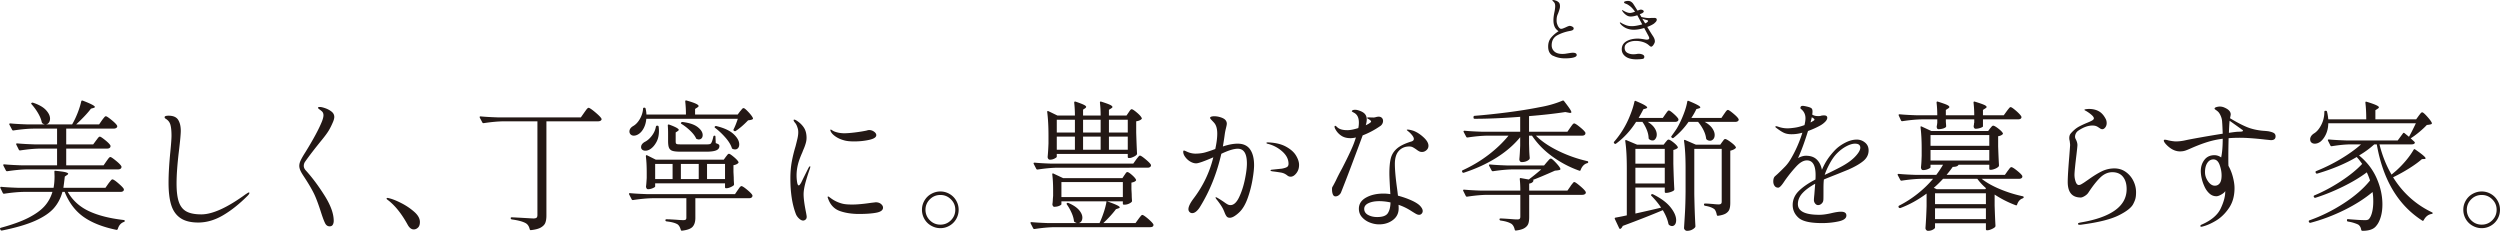 <svg xmlns="http://www.w3.org/2000/svg" data-name="レイヤー 2" viewBox="0 0 355.68 32.84"><g fill="#231815"><path d="M15.42 26.12q.075-.105.21-.27c.09-.11.16-.2.21-.25s.11-.08.16-.08c.12 0 .4.18.83.55s.7.64.79.83c.01.07 0 .13-.02.2-.08.13-.23.2-.46.2h-7.5c.68 1.2 1.68 2.11 2.99 2.73s2.97 1.04 4.97 1.27c.11.03.16.07.16.14 0 .05-.05.1-.14.14-.2.07-.38.19-.53.36s-.26.39-.33.64c-.04.09-.11.13-.2.12-1.95-.4-3.51-1.02-4.68-1.85S9.81 28.83 9.2 27.3h-.32c-.24.89-.65 1.67-1.22 2.32s-1.45 1.25-2.63 1.78-2.77 1-4.77 1.4H.22c-.07 0-.12-.04-.16-.12l-.04-.08-.02-.08c0-.05.05-.09.14-.12 1.61-.44 2.92-.91 3.91-1.42s1.75-1.05 2.28-1.64.9-1.27 1.13-2.04h-4c-.85.01-1.81.1-2.86.26H.54c-.05 0-.1-.03-.14-.1l-.34-.7s-.02-.04-.02-.08c0-.07.05-.1.14-.1.73.07 1.55.11 2.44.14h5c.09-.47.14-1.01.14-1.64l-.02-.62v-.04c0-.11.05-.15.16-.12.68.07 1.15.13 1.41.2s.39.14.39.22c0 .05-.05.11-.16.18l-.32.22c-.08.71-.15 1.24-.2 1.6H15zm-.28-3.18c.04-.05.1-.14.18-.25s.15-.2.21-.26.12-.09.17-.09c.11 0 .37.18.8.53q.645.525.78.81c.01.07 0 .13-.02.2-.08.15-.24.22-.48.22H3.9c-.85.01-1.81.1-2.86.26H1c-.07 0-.12-.03-.16-.1l-.36-.7-.02-.08c0-.07.05-.1.14-.1.72.07 1.53.11 2.42.14h5.1v-2.38H5.74c-.85.01-1.81.1-2.86.26h-.06c-.05 0-.1-.03-.14-.1l-.36-.72s-.02-.04-.02-.08c0-.07.05-.1.14-.1.73.07 1.55.11 2.44.14h3.24V18.3H4.78c-.85.01-1.81.1-2.86.26h-.06c-.05 0-.1-.03-.14-.1l-.38-.72s-.02-.04-.02-.08c0-.07.05-.1.16-.1.72.07 1.53.11 2.42.14h2.54c-.12 0-.25-.05-.38-.14q-.075-.045-.12-.18c-.08-.4-.26-.83-.53-1.29s-.58-.88-.91-1.25c-.08-.08-.08-.15 0-.2.05-.04.13-.05.22-.02.81.27 1.42.61 1.81 1.03s.59.83.59 1.23c0 .23-.06.42-.17.57s-.26.24-.45.25h3.76q.42-.705.78-1.62c.24-.61.41-1.17.52-1.66.03-.11.1-.14.22-.1 1.15.44 1.72.74 1.72.9 0 .05-.07.1-.2.14l-.36.1c-.47.63-1.17 1.37-2.1 2.24h3.26l.4-.58c.04-.05.1-.14.19-.25s.16-.2.21-.25.11-.08.16-.08c.11 0 .38.18.81.53s.7.62.79.81c.01.03.02.06.02.1 0 .09-.05.17-.15.23s-.22.09-.37.09H9.42v2.24h3.84l.4-.54c.05-.07.12-.15.19-.25s.14-.18.19-.23.11-.08.16-.08c.11 0 .36.17.77.5q.615.495.75.78c.01.07 0 .13-.02.2-.08.15-.23.22-.46.22H9.42v2.38h5.32zM25.65 31.01c-.62-.43-1.05-1.06-1.3-1.88s-.37-1.86-.37-3.13.09-2.75.26-4.46c.11-1.12.16-1.86.16-2.22 0-.67-.05-1.18-.15-1.55s-.32-.66-.67-.87c-.11-.07-.16-.14-.16-.22 0-.15.19-.22.56-.22.65 0 1.11.19 1.36.58s.38.91.38 1.58c0 .44-.09 1.44-.28 3-.21 1.77-.32 3.27-.32 4.5 0 1.12.11 1.99.33 2.62q.33.945 1.08 1.35c.5.27 1.2.41 2.11.41 1.6 0 3.72-.97 6.36-2.9.03-.01.09-.05.19-.12s.18-.1.23-.1c.04 0 .06.03.06.08 0 .09-.09.23-.26.4-1.15 1.15-2.3 2.07-3.47 2.76s-2.35 1.04-3.55 1.04c-1.08 0-1.93-.22-2.55-.65M46.26 31.77c-.15-.29-.32-.74-.52-1.35-.41-1.29-.76-2.23-1.04-2.81s-.65-1.22-1.1-1.93c-.07-.11-.21-.33-.44-.68s-.38-.62-.46-.83q-.12-.315-.12-.57c0-.23.06-.48.19-.76s.34-.66.65-1.14c1.17-1.89 1.97-3.38 2.4-4.46.13-.35.2-.63.2-.84 0-.23-.07-.41-.2-.54-.08-.08-.2-.17-.35-.28s-.23-.19-.23-.24c0-.08.09-.12.26-.12.19 0 .44.06.76.17s.61.26.86.45c.29.21.44.48.44.8 0 .16-.05.38-.16.66-.19.45-.39.87-.61 1.24s-.56.83-1.01 1.38c-.97 1.19-1.75 2.2-2.34 3.04-.15.2-.22.41-.22.64 0 .21.09.43.28.64q1.365 1.5 2.67 3.57c.87 1.38 1.31 2.58 1.31 3.61 0 .23-.05.41-.14.56s-.24.22-.44.22c-.28 0-.49-.14-.64-.43M55.34 28.58c-.05-.04-.12-.09-.21-.16s-.13-.12-.13-.16c0-.07.05-.1.14-.1.05 0 .17.03.36.08.41.11.96.33 1.64.68s1.28.76 1.81 1.23.79.95.79 1.43c0 .36-.09.63-.27.8s-.38.26-.61.26c-.33 0-.63-.23-.88-.7q-1.215-2.205-2.64-3.36M71.68 17.26c-.85.01-1.81.1-2.86.26h-.04c-.07 0-.12-.03-.16-.1l-.36-.68-.02-.08c0-.07.05-.1.14-.1.72.07 1.53.11 2.42.14h11.84l.48-.68c.05-.08.13-.18.22-.31s.17-.22.23-.28.12-.09.17-.09c.12 0 .43.2.92.61s.79.71.9.91c.04.07.04.13 0 .2-.08.13-.24.2-.48.2h-7.34v13.42c0 .4-.05.73-.15 1s-.31.49-.63.68-.79.31-1.42.38h-.04c-.07 0-.11-.05-.14-.14-.09-.39-.27-.66-.52-.82-.39-.24-1.06-.43-2.02-.56-.11-.03-.16-.09-.16-.18q0-.12.12-.12c.19 0 .73.03 1.64.08.85.05 1.35.08 1.48.08.21 0 .36-.04.44-.11s.12-.2.12-.37V17.26zM92.93 28.2c-.85.01-1.81.1-2.86.26h-.06c-.05 0-.1-.03-.14-.1l-.36-.7s-.02-.04-.02-.08c0-.07.05-.1.14-.1.73.07 1.55.11 2.44.14h12.5l.38-.56c.05-.07.11-.15.17-.24s.12-.17.19-.24.13-.1.18-.1c.12 0 .39.17.8.51s.67.6.76.79c.01.07 0 .13-.02.2-.08.15-.23.22-.46.22h-7.64V31c0 .55-.13.96-.38 1.25s-.76.48-1.52.57h-.04c-.07 0-.11-.05-.14-.14-.09-.33-.23-.58-.42-.74-.32-.21-.85-.36-1.6-.44-.11-.03-.16-.08-.16-.16 0-.09.04-.14.12-.14.21 0 .44 0 .69.02.25.01.48.03.71.04.47.04.81.06 1.04.06.16 0 .27-.03.33-.08s.09-.14.09-.26V28.2zm12.36-12.36c.05-.05.13-.14.23-.27s.19-.19.27-.19c.11 0 .33.18.67.54s.56.65.65.86c.04.08.02.15-.06.2-.13.07-.34.11-.62.14q-.9.945-1.74 1.5c-.05.05-.13.06-.22.02l-.04-.02c-.08-.05-.1-.13-.06-.22q.3-.585.6-1.5H91.95c-.04.49-.16.93-.35 1.3q-.285.555-.69.84c-.24.17-.49.26-.74.26-.23 0-.4-.09-.52-.26a.5.5 0 0 1-.08-.18.4.4 0 0 1-.02-.14c0-.31.17-.57.52-.78.36-.2.68-.53.95-.99s.43-.95.47-1.47c0-.11.05-.16.16-.16h.02c.11 0 .17.05.18.14q.105.435.12.84h5.62c0-.61-.03-1.23-.1-1.86 0-.13.06-.18.18-.14 1.15.32 1.72.58 1.72.78 0 .07-.05.13-.16.2l-.34.22v.8h6.06zm-11.8 2.04h.06c.09.01.15.07.16.16.03.27.04.47.04.6 0 .61-.12 1.14-.37 1.59q-.375.675-.87.99c-.23.15-.46.22-.7.22-.16 0-.3-.04-.42-.13a.46.46 0 0 1-.18-.39c0-.28.17-.52.5-.72.36-.17.7-.46 1.01-.86s.51-.83.59-1.3c.03-.11.09-.16.18-.16m9.78 4.42s.1-.12.19-.24.17-.18.25-.18c.11 0 .33.15.68.44s.57.53.66.7c.04.07.03.13-.04.2-.17.15-.39.24-.66.28v.96l.04.78c0 .21.01.52.04.92.01.07 0 .13-.04.2-.12.11-.29.2-.5.29s-.4.13-.56.13h-.02c-.11 0-.16-.05-.16-.16v-.54h-9.94v.46c0 .05-.11.13-.34.23s-.45.15-.68.15c-.08 0-.15-.04-.2-.12a.5.5 0 0 1-.08-.28c.03-.16.06-.56.1-1.2v-.82c0-.85-.04-1.61-.12-2.26v-.04c0-.05.02-.09.05-.11s.08-.02.13.01l1.24.62h9.66zm-7.58 1.02h-2.48v2.16h2.48zm1.12-1.74q-.78 0-1.14-.12a.77.77 0 0 1-.49-.44c-.09-.21-.13-.54-.13-.98v-1.16c0-.24-.01-.59-.04-1.04v-.04s.02-.07.05-.08.08-.01.13 0c.92.33 1.38.59 1.38.76 0 .04-.05.1-.16.18l-.28.18v1.22c0 .16.01.27.04.33q.045.09.18.12c.09.02.27.03.52.03h3.66c.13 0 .25 0 .36-.02.11-.01.19-.05.24-.1.12-.12.24-.45.36-.98.01-.09.07-.14.18-.14.08 0 .12.05.12.16l.04.9c.23.08.37.15.43.2s.09.13.09.22c0 .27-.14.47-.43.6s-.77.2-1.45.2zm2.6 3.9v-2.16h-2.54v2.16zm-2.5-8.04c.05-.07.13-.09.22-.08.96.12 1.67.36 2.14.73s.7.74.7 1.13q0 .285-.15.45c-.1.11-.24.17-.41.17-.07 0-.15-.02-.26-.06-.08-.03-.13-.07-.14-.14-.17-.35-.45-.7-.84-1.07s-.79-.68-1.2-.93c-.11-.07-.13-.13-.06-.2m3.68 5.88v2.16h2.56v-2.16zm1.12-5.32c.07-.07.14-.09.22-.06 1.11.27 1.92.65 2.45 1.15s.79.98.79 1.45c0 .21-.05.39-.16.52a.53.53 0 0 1-.42.2c-.13 0-.25-.03-.36-.08a.19.19 0 0 1-.12-.16c-.16-.47-.47-.96-.92-1.47q-.675-.765-1.44-1.35c-.09-.07-.11-.13-.04-.2M113.66 31.07c-.22-.21-.38-.45-.47-.73-.49-1.32-.74-2.97-.74-4.94 0-.89.07-1.69.2-2.4s.31-1.44.54-2.2c.09-.36.18-.71.26-1.06q.12-.525.12-.9c0-.375-.05-.51-.14-.78s-.21-.48-.36-.64c-.11-.15-.16-.25-.16-.3 0-.07.03-.1.08-.1.08 0 .19.04.32.12.44.28.79.61 1.05 1s.39.88.39 1.48q0 .375-.12.78c-.08.27-.17.53-.28.78s-.17.42-.2.5c-.31.69-.51 1.26-.62 1.7-.13.52-.2 1.05-.2 1.58 0 .35.03.67.08.97q.075.45.24.45c.07 0 .18-.13.34-.4l.36-.74.68-1.36c.09-.15.16-.22.2-.22s.06.03.06.08l-.06.24c-.17.47-.37 1.07-.58 1.81s-.32 1.36-.32 1.85c0 .57.11 1.43.34 2.56.07.36.1.57.1.64 0 .17-.05.31-.16.4s-.22.14-.34.14c-.19 0-.39-.1-.61-.31m5.85-1.04c-.77-.27-1.32-.82-1.64-1.63q-.12-.3-.12-.36c0-.05.03-.08.08-.08.04 0 .09.02.15.07s.11.08.15.11q.78.6 1.74.84.465.12 1.38.12c.68 0 1.57-.08 2.66-.24l.68-.08q.465 0 .75.24c.19.16.29.33.29.52 0 .36-.32.6-.95.72s-1.46.18-2.47.18-1.93-.14-2.7-.41m.56-10.07c-.44-.12-.83-.29-1.17-.52s-.57-.46-.69-.7a.7.7 0 0 1-.08-.24q0-.06.06-.06c.06 0 .11.03.21.1s.2.12.29.16c.43.17.91.26 1.44.26q.555 0 1.53-.12c.65-.08 1.18-.17 1.61-.26.16-.05.29-.08.38-.08.25 0 .49.08.7.23s.32.32.32.49c0 .31-.34.53-1.02.68s-1.39.22-2.14.22c-.59 0-1.07-.05-1.44-.16M132.48 32.11c-.41-.23-.73-.55-.96-.95s-.35-.84-.35-1.32.12-.9.35-1.3.55-.72.96-.95.84-.35 1.31-.35.9.12 1.3.35.72.55.95.95.35.83.35 1.3-.12.92-.35 1.32-.55.72-.95.95-.83.35-1.3.35-.9-.12-1.31-.35m2.81-.77c.41-.41.62-.91.62-1.5s-.21-1.07-.62-1.48-.91-.62-1.5-.62-1.09.21-1.5.62-.62.91-.62 1.48.21 1.09.62 1.5.91.62 1.5.62 1.09-.21 1.5-.62M163.04 30.88c.26.2.5.41.73.64s.34.39.34.48c-.01.21-.17.32-.48.32h-13.58c-.85.01-1.81.1-2.86.26h-.06c-.05 0-.1-.03-.14-.1l-.36-.7s-.02-.04-.02-.08c0-.07.05-.1.14-.1.73.07 1.55.11 2.44.14h4.04a1 1 0 0 1-.34-.16c-.07-.03-.1-.09-.1-.18-.05-.37-.17-.77-.36-1.18s-.4-.79-.64-1.12c-.05-.09-.05-.16 0-.2s.13-.05.22-.02c.68.29 1.18.63 1.5 1q.48.555.48 1.08c0 .21-.05.39-.15.53s-.23.22-.39.25h2.98c.23-.48.43-1.01.62-1.58s.31-1.08.38-1.52h-6.42v.42c0 .05-.1.13-.3.22s-.44.14-.72.14c-.12 0-.21-.1-.26-.3 0-.08 0-.15.02-.2.03-.27.04-.46.04-.58l.04-.48v-.8c0-.84-.04-1.59-.12-2.24q0-.225.18-.12l1.36.64h8.44l.28-.42c.04-.05.09-.12.14-.2s.1-.14.14-.18.09-.06.14-.06c.12 0 .33.13.64.4s.5.49.58.66c.04.07.03.13-.04.2q-.18.165-.6.24v.92l.04.74c0 .21.01.51.04.88.01.07 0 .13-.04.2-.11.11-.25.2-.44.28s-.39.12-.62.12h-.04c-.11 0-.16-.05-.16-.16v-.32h-2.26c1.21.41 1.82.7 1.82.86 0 .04-.06.09-.18.14l-.36.12q-.675.915-1.8 1.98h4.58l.42-.58c.04-.05.1-.14.19-.25s.16-.2.21-.25.11-.08.16-.08q.12 0 .51.3m-12.55-7.02c-.85.01-1.81.1-2.86.26h-.04c-.07 0-.12-.03-.16-.1l-.36-.7-.02-.08c0-.07.05-.1.14-.1.72.07 1.53.11 2.42.14h11.62l.4-.56c.04-.05.1-.14.19-.25s.16-.2.21-.25.11-.08.16-.08c.11 0 .37.17.79.52s.68.61.77.8c.01.07 0 .13-.02.18-.08.15-.24.22-.48.22zm-1.32-4.6c0-1.25-.06-2.36-.18-3.32v-.04c0-.05.02-.09.05-.1s.08 0 .13.02l1.28.62h2.48c0-.6-.03-1.21-.1-1.84 0-.13.07-.18.2-.14q.84.285 1.17.45c.22.11.33.21.33.29 0 .07-.05.13-.14.2l-.3.2v.84h2.5c0-.6-.03-1.21-.1-1.84 0-.13.06-.18.18-.14.6.19 1.02.34 1.25.45s.35.22.35.31c0 .07-.06.13-.18.2l-.32.2v.82h2.5l.3-.44s.07-.1.13-.19.11-.15.16-.2.1-.07.15-.07c.12 0 .36.16.73.47s.6.57.69.77c.04.05.03.11-.04.18-.16.15-.41.25-.74.3v1.6c.04 1.32.08 2.31.12 2.98 0 .08-.03.15-.08.2q-.165.165-.48.3c-.315.135-.4.14-.56.14h-.04c-.11 0-.16-.05-.16-.16v-.42h-10.1v.4c0 .07-.11.15-.32.26s-.43.16-.66.16a.28.28 0 0 1-.23-.12.45.45 0 0 1-.09-.28c.05-.49.09-1.13.12-1.9zm3.76-2.22h-2.58v1.82h2.58zm0 2.4h-2.58v1.86h2.58zm6.82 6.46h-8.74v2.14h8.74zm-3.16-8.86h-2.5v1.82h2.5zm0 2.4h-2.5v1.86h2.5zm3.86-2.4h-2.68v1.82h2.68zm0 2.4h-2.68v1.86h2.68zM177.85 21.25q.57.81.57 2.25c0 .48-.07 1.16-.22 2.04s-.37 1.75-.68 2.62q-.465 1.305-1.14 1.98c-.24.24-.49.44-.74.6s-.48.24-.68.24-.35-.07-.45-.2-.18-.29-.25-.46-.11-.29-.14-.34c-.15-.39-.47-.89-.96-1.52-.15-.17-.22-.29-.22-.36 0-.03.02-.04.06-.04.07 0 .33.15.78.44l.36.24c.21.16.39.27.52.34s.27.1.4.1c.45 0 .86-.36 1.21-1.08s.63-1.56.83-2.51.3-1.73.3-2.33c0-1.4-.43-2.1-1.3-2.1q-.84 0-2.34.72-.945 4.155-3 7.5c-.17.29-.36.52-.56.69s-.39.25-.58.25c-.15 0-.27-.05-.38-.16a.54.54 0 0 1-.16-.4c0-.37.26-.9.78-1.58 1.33-1.77 2.25-3.71 2.76-5.8-1.31.57-2.12.86-2.44.86-.28 0-.56-.09-.85-.26s-.52-.39-.71-.65-.28-.5-.28-.73c0-.12.03-.18.1-.18.05 0 .14.03.25.08q.165.075.27.12c.37.16.76.24 1.16.24.52-.01.96-.07 1.32-.17s.85-.26 1.46-.49c.19-.87.28-1.59.28-2.18 0-.68-.14-1.19-.42-1.52-.09-.11-.22-.24-.37-.4s-.23-.27-.23-.32c0-.08.06-.14.17-.18s.26-.06.43-.06c.25 0 .52.04.8.12q.42.12.66.3c.21.17.32.39.32.64 0 .11-.04.32-.12.64-.07.27-.12.53-.16.78-.09.69-.19 1.3-.28 1.82.8-.27 1.5-.4 2.1-.4q1.2 0 1.77.81m5.1-.39c.66.36 1.14.78 1.43 1.26s.44.93.44 1.34c0 .47-.13.86-.39 1.19s-.53.49-.81.49c-.16 0-.31-.05-.44-.15s-.21-.16-.24-.17c-.19-.13-.44-.23-.76-.28s-.7-.11-1.14-.16c-.19-.03-.28-.07-.28-.12q0-.105.24-.12c.87-.09 1.32-.14 1.36-.14q.54-.105.75-.24c.14-.09.21-.25.21-.46 0-.64-.3-1.23-.9-1.76s-1.29-.89-2.06-1.08q-.18-.045-.18-.12c0-.075.08-.08.24-.08 1.03.04 1.87.24 2.53.6M193.87 19.26c-.49 1.35-1.04 2.8-1.63 4.37s-1.08 2.82-1.45 3.75c-.07.16-.18.29-.33.4a.75.75 0 0 1-.45.16c-.17 0-.3-.09-.38-.28s-.12-.42-.12-.7c0-.15 0-.25.03-.3.02-.05.06-.13.13-.24.15-.27.27-.51.38-.72.24-.52.53-1.09.88-1.72q.705-1.365 1.17-2.37c.465-1.005.58-1.36.81-2.05-.31.07-.56.1-.76.1-.56 0-1.01-.13-1.36-.38a2.5 2.5 0 0 1-.78-.86c-.09-.15-.14-.28-.14-.4 0-.08.03-.12.1-.12.05 0 .15.07.28.2q.435.42 1.44.42.6 0 1.56-.3c.05-.23.08-.49.08-.78 0-.43-.09-.77-.26-1.02q-.165-.24-.45-.39c-.285-.15-.29-.17-.29-.21 0-.05.04-.1.13-.14s.19-.06.31-.06c.19 0 .37.03.56.1.4.13.69.3.86.5s.26.45.26.76c0 .27-.05.55-.14.84l.36-.18c.11-.07.2-.13.28-.19s.12-.12.12-.17-.06-.13-.18-.22c-.05-.04-.13-.09-.23-.14s-.15-.1-.15-.14c0-.05.06-.08.18-.08l.72.02c.09 0 .21-.02.35-.06q.21-.06.39-.06c.19 0 .34.06.45.17s.17.26.17.43c0 .13-.03.27-.1.4s-.16.24-.28.32c-.81.56-1.65 1.01-2.52 1.34m5.15 2.2q-.57.615-.57 1.86c0 .76.09 1.85.28 3.26.08.56.13.98.16 1.26q.975.255 1.83.63c.57.25.98.5 1.25.75.29.29.44.56.44.8 0 .15-.05.27-.15.38s-.22.16-.37.16c-.12 0-.26-.04-.41-.12s-.36-.21-.63-.38c-.61-.4-1.24-.71-1.88-.92.01.11.02.27.02.5 0 .71-.28 1.26-.83 1.67s-1.2.61-1.95.61q-.675 0-1.35-.27c-.45-.18-.81-.44-1.1-.77s-.43-.73-.43-1.18q0-1.02 1.02-1.59c.68-.38 1.51-.57 2.5-.57.32 0 .64.03.96.08-.09-1.47-.14-2.45-.14-2.94 0-.92.07-1.65.21-2.18s.43-.99.87-1.37 1.11-.71 2.02-.99c.25-.07.38-.19.38-.38 0-.16-.1-.35-.29-.58s-.39-.41-.59-.56c-.08-.07-.12-.11-.12-.14s.05-.04.14-.04c.11 0 .26.02.46.07s.37.1.52.17c.45.2.89.5 1.32.91s.64.79.64 1.15c0 .24-.09.45-.28.62s-.4.26-.64.26c-.15 0-.28-.03-.4-.09s-.27-.16-.44-.29c-.19-.13-.35-.23-.49-.3s-.3-.1-.49-.1c-.6 0-1.09.21-1.47.62m-1.57 8.87c.24-.37.37-.88.38-1.53-.56-.12-1.09-.18-1.6-.18-.6 0-1.11.09-1.52.28s-.62.46-.62.82.18.66.55.86.8.3 1.29.3c.77 0 1.28-.18 1.52-.55M223.4 18.16c.04-.05.1-.14.18-.25s.15-.2.21-.26.12-.09.17-.09c.12 0 .39.17.82.52s.69.61.78.8c.01.07 0 .13-.02.2-.08.15-.23.22-.46.22h-6.56c.81.81 1.89 1.54 3.23 2.19s2.7 1.12 4.07 1.43c.09.01.14.07.14.16-.01.08-.07.13-.16.14-.41.12-.72.44-.92.96-.03.11-.09.14-.2.1-1.36-.48-2.63-1.15-3.82-2.01s-2.15-1.85-2.9-2.97h-.42v1.14l.02.68c.01.51.04.96.08 1.36q0 .075-.06.18c-.09.11-.23.2-.42.28s-.41.12-.68.12a.28.28 0 0 1-.23-.12.45.45 0 0 1-.09-.28c.05-.51.09-1.16.12-1.96v-1.18c-.91 1.11-2.05 2.09-3.43 2.95s-2.92 1.56-4.61 2.11h-.04c-.07 0-.12-.03-.16-.1l-.02-.06c-.04-.09-.01-.16.08-.2 1.29-.59 2.51-1.31 3.64-2.17s2.09-1.78 2.88-2.75h-2.96c-.85.01-1.81.1-2.86.26h-.06c-.05 0-.1-.03-.14-.1l-.36-.68s-.02-.04-.02-.08c0-.07.05-.1.16-.1.72.07 1.53.11 2.42.14h5.48v-2.12c-2.48.19-4.63.28-6.46.28-.12 0-.18-.05-.18-.16v-.08c0-.11.05-.17.14-.18 1.52-.12 3.1-.29 4.73-.5s3.13-.45 4.49-.72c1.23-.21 2.33-.53 3.3-.94.01-.01.04-.02.08-.02.05 0 .1.03.14.08.37.48.64.84.8 1.08s.24.41.24.5c0 .07-.05.1-.14.1-.08 0-.15 0-.2-.02l-.52-.1c-1.48.23-3.2.42-5.16.58v2.22H223zm-3.32 4.9c.05-.05.14-.15.26-.29s.22-.21.3-.21c.11 0 .33.18.68.55s.57.65.66.85c.04.08.03.15-.04.2q-.18.075-.72.12c-1.32.59-2.37 1.03-3.14 1.32q.135.045.06.18c-.08.17-.27.29-.58.34v1H223l.42-.6c.04-.07.1-.16.19-.27s.16-.2.21-.26.11-.09.16-.09c.11 0 .38.19.82.56s.71.65.8.84c.01.03.02.06.02.1 0 .09-.05.17-.15.23s-.22.09-.35.09h-7.56v3.16c0 .4-.04.72-.13.96s-.27.44-.54.61-.68.28-1.21.35h-.04c-.07 0-.11-.05-.14-.14-.08-.36-.23-.63-.44-.8q-.525-.345-1.56-.48c-.11-.03-.16-.08-.16-.16 0-.09.04-.14.12-.14.23 0 .7.03 1.42.08.44.04.77.06 1 .06q.24 0 .33-.09c.06-.06.09-.16.09-.31v-3.1h-4.7c-.85.01-1.81.1-2.86.26h-.06c-.05 0-.1-.03-.14-.1l-.36-.72s-.02-.04-.02-.08c0-.07.05-.1.14-.1.73.07 1.55.11 2.44.14h5.56c0-.65-.03-1.2-.08-1.64 0-.12.05-.17.16-.14l1.12.2c.59-.44 1.18-.92 1.78-1.44h-4c-.85.01-1.81.1-2.86.26h-.04c-.07 0-.12-.03-.16-.1l-.36-.68-.02-.08c0-.07.05-.1.14-.1.72.07 1.53.11 2.42.14h5.28zM236.93 16.26c.05-.07.11-.14.16-.22s.11-.15.17-.22.12-.1.17-.1c.11 0 .34.16.69.47s.58.56.67.75c.01.07 0 .13-.02.2-.08.13-.23.2-.46.2h-3.88c.44.27.76.56.97.88s.31.63.31.92q0 .36-.18.6c-.18.24-.27.24-.46.24-.13 0-.27-.05-.42-.16a.23.23 0 0 1-.1-.2q-.015-.555-.27-1.17a5.4 5.4 0 0 0-.61-1.11h-.9c-.81 1.27-1.77 2.3-2.86 3.1-.08.05-.15.05-.22-.02l-.02-.02c-.08-.08-.09-.16-.02-.24a12.816 12.816 0 0 0 2.25-3.71c.3-.74.51-1.4.63-1.97.03-.13.1-.17.22-.1.6.25 1.02.45 1.25.59s.35.25.35.33c0 .04-.06.09-.18.14l-.36.1c-.29.56-.52.97-.68 1.24h3.44zm-1.98 11.6c-.07-.07-.07-.13 0-.2.05-.05.13-.06.22-.02 1.13.56 1.97 1.18 2.5 1.85s.8 1.28.8 1.83c0 .25-.05.46-.16.61s-.25.23-.42.23c-.13 0-.27-.05-.4-.14q-.075-.045-.12-.18c-.12-.61-.39-1.26-.8-1.94-1.53.65-3.43 1.4-5.7 2.24-.08.19-.18.32-.3.4-.04.03-.08.03-.11.02s-.06-.04-.09-.08l-.62-1.32s-.02-.04-.02-.08q0-.105.12-.12c.71-.13 1.24-.24 1.6-.32v-6.68c0-1.57-.07-2.87-.22-3.88v-.04c0-.05.01-.09.04-.11s.07-.02.12.01l1.52.64h3.78l.28-.36s.1-.11.18-.21.16-.15.24-.15c.12 0 .35.13.68.39s.54.48.62.65c.04.05.03.11-.04.18-.13.11-.33.19-.58.26v1.94c.04 1.61.09 2.83.14 3.64 0 .08-.03.15-.1.2-.11.08-.27.15-.49.22s-.42.1-.59.1h-.02c-.11 0-.16-.05-.16-.16v-.6h-4.18v3.7q2.175-.48 3.66-.84-.615-.915-1.38-1.68m1.9-4.58v-2.1h-4.18v2.1zm-4.18.58v2.24h4.18v-2.24zm9.86-6.52c.48.27.84.57 1.07.9s.35.65.35.96c0 .24-.06.44-.19.59s-.29.23-.49.23a.73.73 0 0 1-.42-.14q-.075-.045-.12-.18c-.04-.39-.17-.79-.38-1.21s-.47-.8-.76-1.15h-1.36c-.61.88-1.33 1.64-2.14 2.28-.08.05-.15.05-.22-.02l-.02-.02c-.09-.07-.11-.14-.04-.22.29-.4.54-.75.74-1.06q.495-.825.93-1.92t.57-1.92c.03-.12.09-.15.2-.1.61.25 1.04.45 1.29.59s.37.25.37.33c0 .05-.07.1-.2.14l-.36.1q-.315.66-.72 1.26h4.28l.38-.56c.05-.07.11-.15.17-.24s.12-.17.19-.24.13-.1.18-.1c.11 0 .36.17.77.51s.66.6.75.79l.02.08c0 .09-.05.17-.14.23s-.21.09-.34.09zm-1.48 10.26c.03 1.67.08 3.19.16 4.58 0 .08-.03.15-.08.2-.11.12-.26.23-.45.32s-.42.14-.67.14a.4.4 0 0 1-.29-.13c-.09-.09-.13-.18-.13-.27.05-.79.1-1.55.14-2.29s.07-1.71.08-2.91v-3.3c0-1.57-.07-2.87-.22-3.88v-.04c0-.11.05-.14.16-.1l1.52.66h3.48l.28-.4s.09-.1.14-.18.1-.14.14-.17.09-.05.14-.05c.12 0 .38.14.77.43s.64.52.73.71c.04.05.03.11-.04.18-.16.15-.41.26-.74.34v7.42c0 .37-.04.68-.12.91s-.25.43-.5.59-.63.27-1.12.34h-.04c-.07 0-.11-.05-.14-.14-.07-.36-.18-.63-.34-.8q-.465-.345-1.32-.48c-.11-.03-.16-.08-.16-.16v-.02c0-.09.04-.14.12-.14.17 0 .36 0 .56.02.2.01.39.03.56.04q.54.06.84.06c.16 0 .27-.03.34-.09s.1-.16.1-.31v-7.5h-3.9zM265.34 20.28c.34.28.51.65.51 1.12q0 .9-.78 1.53c-.52.42-1.23.82-2.12 1.21l-1.48.6c-.99.39-1.65.65-1.98.8q-.06.42-.06 1.32c0 .95 0 1.48-.02 1.6-.01.2-.1.37-.25.51s-.32.21-.49.21c-.16 0-.3-.07-.42-.22a.77.77 0 0 1-.18-.5q0-.225.06-.78l.12-1.54c-.77.43-1.38.87-1.81 1.34s-.65.99-.65 1.56c0 1.01 1.01 1.52 3.04 1.52.31 0 .62-.03.94-.08q.48-.075.9-.18c.53-.12.95-.18 1.24-.18q.78 0 .78.54c0 .4-.37.68-1.12.84q-1.125.24-2.34.24c-1.67 0-2.78-.25-3.34-.75s-.84-1.11-.84-1.83.28-1.4.85-1.97 1.36-1.12 2.39-1.65c.01-.15.02-.35.02-.62 0-1.4-.41-2.1-1.24-2.1-.48 0-.98.29-1.51.86s-1.04 1.2-1.53 1.88c-.04.05-.13.19-.28.41s-.29.4-.42.53-.25.2-.34.2c-.23 0-.4-.09-.52-.26s-.18-.38-.18-.62c0-.32.07-.56.22-.72l.36-.32c.43-.4.79-.76 1.1-1.08s.58-.69.82-1.1c.68-1.16 1.23-2.4 1.64-3.72-.52.15-1.03.22-1.54.22-.44 0-.81-.07-1.12-.22s-.67-.39-1.1-.72c-.05-.04-.08-.08-.08-.12 0-.05.03-.08.1-.08.05 0 .15.02.28.06.43.16.88.24 1.36.24.24 0 .57-.03 1-.09s.89-.18 1.4-.37c.09-.37.14-.7.14-.98 0-.53-.21-.97-.62-1.3-.07-.05-.1-.11-.1-.16.01-.2.12-.3.32-.3.12 0 .35.04.68.12s.54.17.62.28c.07.08.1.23.1.44 0 .08-.01.21-.04.4.21.15.5.22.86.22q.285 0 .42-.06c.13-.03.27-.04.4-.04.31 0 .46.11.46.34 0 .17-.1.37-.31.58s-.46.4-.77.56c-.43.24-.98.49-1.66.74-.48 1.55-.95 2.83-1.42 3.86.39-.23.77-.34 1.14-.34q.975 0 1.53.54c.37.36.61.85.73 1.46q.36-.84.78-1.47c.28-.42.62-.84 1.02-1.27s.89-.79 1.48-1.1 1.15-.46 1.68-.46q.66 0 1.17.42m-7.75-2.86c.09-.04.17-.08.24-.13s.13-.08.18-.11c.09-.05.14-.11.14-.16s-.05-.12-.16-.2l-.22-.14s-.06.29-.18.74m6.47 4.73c.41-.46.61-.84.61-1.13 0-.39-.25-.58-.76-.58-.36 0-.77.13-1.24.38s-.9.58-1.3.98c-.36.36-.71.84-1.04 1.45s-.57 1.14-.72 1.61v.02l.26-.12.42-.2c1.08-.53 1.81-.91 2.18-1.14.65-.39 1.18-.81 1.59-1.27M285.62 24.34c.05-.07.12-.15.19-.25s.14-.18.19-.23.11-.08.16-.08c.12 0 .39.16.8.49s.67.58.76.77c.01.07 0 .13-.02.2-.08.13-.23.2-.46.2h-5.3c.69.55 1.57 1.04 2.63 1.48s2.13.77 3.21 1c.09.03.14.07.14.14-.01.07-.06.12-.14.16-.37.12-.64.41-.8.88-.03.11-.09.14-.2.1-1.07-.4-2.07-.91-3-1.52v1.56c.04 1.27.08 2.22.12 2.86 0 .08-.02.15-.06.2-.11.11-.28.21-.51.31s-.43.15-.59.15h-.04c-.11 0-.16-.05-.16-.16v-.84h-7.24v.62c0 .08-.1.18-.3.29s-.43.17-.7.17c-.09 0-.18-.04-.25-.12s-.11-.17-.11-.28c.08-1.04.13-2.08.16-3.12v-1.78c-1.2.89-2.45 1.58-3.74 2.06h-.06c-.07 0-.12-.03-.16-.08l-.02-.04s-.02-.04-.02-.08c0-.05.03-.1.08-.14.95-.48 1.83-1.05 2.66-1.71s1.55-1.36 2.18-2.11h-1.6c-.85.01-1.81.1-2.86.26h-.06c-.05 0-.1-.03-.14-.1l-.36-.68s-.02-.04-.02-.08c0-.07.05-.1.16-.1.72.07 1.53.11 2.42.14h2.92q.54-.72.96-1.44h-1.78v.36c0 .07-.12.15-.35.25s-.47.15-.71.15a.25.25 0 0 1-.22-.12.5.5 0 0 1-.08-.28c.04-.37.07-.75.08-1.12l.02-.54V21.1c0-1.07-.05-2.06-.16-2.98v-.04c0-.05.01-.09.04-.1s.07 0 .12.02l1.38.64h8.08l.28-.38s.1-.11.19-.22.17-.16.25-.16c.12 0 .36.13.71.4s.57.49.65.66c.04.05.03.11-.04.18-.15.13-.35.22-.62.26v1.46c.04 1.17.08 2.07.12 2.68q0 .075-.06.18c-.12.12-.29.23-.52.32s-.43.14-.6.14h-.04c-.11 0-.16-.05-.16-.16v-.56h-4.38c-.08.2-.35.3-.82.3-.23.33-.52.71-.88 1.14h8.3zm-.12-8.52c.04-.05.1-.14.19-.25s.16-.2.21-.25.11-.08.16-.08c.08 0 .25.1.5.3s.49.41.71.64q.33.345.33.48c-.01.21-.18.32-.5.32h-4.98v1c0 .05-.1.12-.31.2s-.45.13-.73.14c-.08 0-.14-.03-.19-.09a.4.4 0 0 1-.09-.21c0-.08 0-.15.02-.2.01-.04.02-.09.02-.15s.01-.14.04-.23v-.46h-4.04v.36l.04.52v.1s0 .07-.02.1c-.08.09-.22.17-.43.23s-.42.09-.63.09c-.15 0-.23-.1-.26-.3 0-.08 0-.15.02-.2.01-.04.02-.09.03-.16 0-.07.02-.15.03-.26v-.48h-2.1c-.85.01-1.81.1-2.86.26h-.06c-.05 0-.1-.03-.14-.1l-.32-.7s-.02-.04-.02-.08c0-.07.05-.1.14-.1.71.07 1.52.11 2.44.14h2.92c0-.6-.03-1.2-.1-1.8 0-.13.06-.18.18-.14.61.19 1.04.34 1.28.45s.36.22.36.31c0 .07-.05.13-.16.2l-.34.22v.76h4.04c0-.6-.03-1.2-.1-1.8 0-.13.06-.18.18-.14.63.19 1.06.34 1.31.45s.37.22.37.31c0 .07-.06.13-.18.2l-.34.22v.76h2.96zm-2.48 4.92v-1.52h-8.36v1.52zm0 .6h-8.36v1.5h8.36zm-7.48 5.58h6.9l.12-.14c-.51-.44-.92-.89-1.24-1.34h-4.88c-.45.49-.89.92-1.32 1.28zm-.24 2.12h7.24V27.5h-7.24zm0 .6v1.54h7.24v-1.54zM295.64 31.86c0-.07.04-.11.11-.14s.18-.05.33-.08c2.12-.36 3.73-.93 4.83-1.72s1.65-1.79 1.65-3.02c0-.75-.18-1.33-.53-1.76s-.86-.64-1.51-.64c-.6 0-1.16.24-1.67.72s-1.09 1.21-1.73 2.18c-.12.19-.3.35-.53.49s-.42.21-.55.21q-1.86 0-1.86-2.22c0-.63.07-1.83.22-3.62q.12-1.56.12-1.62 0-.12-.06-.6c-.04-.12-.06-.25-.06-.4 0-.25.06-.46.18-.61s.31-.35.58-.59c.2-.17.43-.33.68-.46s.58-.29.98-.46c.37-.15.65-.27.82-.37s.26-.2.26-.31c0-.13-.11-.3-.34-.5s-.47-.37-.72-.52a1 1 0 0 0-.17-.09c-.07-.03-.11-.07-.11-.11s.08-.07.25-.09q.255-.03.39-.03c.52 0 .98.1 1.37.31s.72.56.99 1.07c.11.19.16.4.16.64s-.07.44-.2.61-.27.25-.42.25c-.11 0-.2-.03-.29-.09s-.14-.1-.17-.11q-.225-.165-.42-.24c-.13-.05-.31-.08-.52-.08-.63 0-1.29.24-2 .72a1.065 1.065 0 0 0-.48.88c0 .12.05.26.14.42.13.27.2.52.2.76 0 .15-.05.61-.14 1.38-.19 1.56-.28 2.51-.28 2.84 0 .36.06.69.17 1s.26.46.45.46c.11 0 .24-.04.39-.13s.32-.19.49-.31.3-.21.38-.26c.72-.52 1.37-.93 1.95-1.22s1.2-.44 1.85-.44c.6 0 1.13.16 1.6.49s.83.75 1.09 1.27q.39.78.39 1.62c0 .84-.13 1.13-.39 1.66s-.95 1.08-2.08 1.64-2.84.99-5.15 1.3c-.16.03-.29.04-.38.04-.17 0-.26-.04-.26-.12M323.51 18.93c.16.1.24.26.24.47q0 .54-.66.54c-.01 0-.27-.03-.78-.08-1.49-.17-2.71-.26-3.66-.26-.55 0-1.07.02-1.58.06-.03 1.15-.04 2.02-.04 2.62 0 .64 0 1.08.02 1.32q.405.72.63 1.59c.15.58.23 1.1.23 1.57q0 1.665-.78 2.82c-.52.77-1.13 1.37-1.82 1.79s-1.33.7-1.92.85c-.09.03-.16.04-.2.04-.09 0-.14-.03-.14-.1 0-.09.07-.17.22-.22 1.35-.6 2.24-1.36 2.67-2.27s.65-1.71.65-2.39v-.1c-.07.15-.24.31-.53.48s-.53.26-.73.26c-.39 0-.72-.14-1.01-.41q-.435-.405-.69-.99c-.16-.35-.29-.71-.38-1.1a4.8 4.8 0 0 1-.14-1.06c0-.63.17-1.16.51-1.61s.82-.67 1.43-.67c.35 0 .67.11.96.32.15-.71.22-1.59.22-2.66-.75.09-1.48.25-2.19.47s-1.49.52-2.33.89c-.29.13-.55.24-.78.32q-.345.12-.78.12c-.39 0-.77-.11-1.14-.32-.29-.17-.56-.39-.8-.64s-.36-.45-.36-.58c0-.08.05-.12.14-.12.13 0 .31.03.54.1.44.09.79.14 1.04.14q.66 0 1.44-.18c.51-.11 1.27-.25 2.29-.43s2-.34 2.93-.49c-.03-.79-.05-1.33-.08-1.64a2.4 2.4 0 0 0-.22-.93c-.13-.29-.27-.49-.42-.61-.09-.08-.19-.15-.29-.22s-.15-.12-.15-.16c0-.09.08-.17.25-.22s.33-.08.49-.08c.24 0 .47.05.7.16.57.25.86.57.86.96 0 .05-.03.23-.1.54 1.28.77 2.29 1.27 3.04 1.48.37.11.72.18 1.04.23q.48.075.84.09c.33.03.52.05.56.06.35.07.6.15.76.25m-7.71 7.15c.18-.23.27-.6.27-1.12 0-.48-.09-.98-.28-1.5s-.48-.78-.88-.78c-.36 0-.65.17-.87.5q-.33.495-.33 1.32c0 .47.15.9.44 1.31s.61.61.96.61c.28 0 .51-.11.69-.34m2.94-7.35c.13 0 .22-.02.28-.04q.09-.03.09-.09c0-.05-.04-.11-.13-.16a.8.8 0 0 1-.17-.12l-1.6-1.14c-.04.37-.07.95-.1 1.72.6-.09 1.05-.15 1.34-.16.07 0 .16 0 .29-.01M344.11 16.48c.05-.07.13-.17.23-.3s.19-.2.27-.2c.11 0 .34.19.69.58s.58.69.67.9c.04.08.02.15-.06.2-.11.05-.32.09-.64.12-.27.29-.62.62-1.05.98s-.85.67-1.25.92l.52.48c.07.07.09.13.06.2-.07.12-.22.18-.46.18h-4.56c.41 1.63.99 3.06 1.72 4.3l.64-.54c.49-.44.97-.93 1.42-1.47q.675-.81 1.08-1.53c.07-.09.14-.11.22-.04.99.68 1.48 1.1 1.48 1.26 0 .07-.06.1-.18.1l-.34.02c-.47.41-1.07.85-1.82 1.32q-1.125.705-2.28 1.26 2.055 3.315 5.52 4.98.12.06.12.12c0 .05-.05.09-.16.12-.48.08-.85.37-1.12.88-.07.11-.14.13-.22.06-3.44-2.21-5.59-5.83-6.46-10.84h-.36c-.61.56-1.33 1.09-2.16 1.58 1.12.91 1.95 1.99 2.5 3.24s.82 2.49.82 3.72q0 1.005-.24 1.8c-.16.53-.37.95-.64 1.26-.36.47-1.01.7-1.96.7-.09 0-.15-.05-.18-.16-.04-.29-.17-.53-.38-.7-.13-.08-.34-.16-.61-.25s-.57-.16-.89-.21c-.09-.01-.14-.07-.14-.16v-.06s.01-.07.04-.1.07-.03.12-.02c.44.04.89.07 1.34.1s.83.04 1.12.04c.27 0 .45-.07.54-.2.19-.23.33-.56.43-.99s.15-.92.15-1.47c0-.51-.03-.95-.1-1.34-1.11.93-2.45 1.79-4.03 2.57s-3.18 1.38-4.81 1.81h-.04c-.07 0-.12-.03-.16-.1l-.02-.04s-.02-.04-.02-.08c0-.07.04-.11.12-.14 1.67-.59 3.29-1.39 4.86-2.41s2.82-2.1 3.74-3.25a10 10 0 0 0-.46-1.16c-.95.71-2.08 1.39-3.41 2.04s-2.63 1.18-3.91 1.58h-.06c-.05 0-.1-.03-.14-.1l-.02-.04c-.04-.09-.01-.16.08-.2 1.25-.52 2.51-1.19 3.76-2.01s2.27-1.64 3.04-2.47c-.32-.45-.58-.78-.78-.98-1.57.93-3.45 1.72-5.62 2.36h-.06c-.05 0-.1-.03-.14-.1l-.02-.06c-.04-.09-.01-.16.08-.2 1.2-.48 2.36-1.05 3.48-1.72s2.09-1.36 2.9-2.08h-1.5c-.79.01-1.67.1-2.66.26h-.06c-.05 0-.1-.03-.14-.1l-.34-.68s-.02-.04-.02-.08c0-.07.05-.1.14-.1.73.07 1.55.11 2.44.14h7.36l.74-1c.05-.09.13-.11.22-.04l.64.52c.21-.36.54-1 .98-1.92h-12.46c-.01.6-.13 1.12-.34 1.57s-.47.79-.76 1.03c-.27.2-.54.3-.82.3s-.48-.11-.6-.32a.9.9 0 0 1-.06-.3c0-.16.05-.31.14-.45s.22-.26.38-.37c.4-.23.75-.63 1.05-1.21s.45-1.2.45-1.87c0-.11.05-.16.16-.16h.04c.11 0 .17.05.18.14q.105.36.18 1.08h5.4c0-.89-.04-1.68-.12-2.36v-.04c0-.11.06-.14.18-.1q1.74.525 1.74.78c0 .07-.05.13-.16.2l-.34.22v1.3h5.8zM351.77 32.11c-.41-.23-.73-.55-.96-.95s-.35-.84-.35-1.32.12-.9.35-1.3.55-.72.96-.95.84-.35 1.31-.35.9.12 1.3.35.72.55.95.95.35.83.35 1.3-.12.92-.35 1.32-.55.72-.95.95-.83.35-1.3.35-.9-.12-1.31-.35m2.81-.77c.41-.41.62-.91.62-1.5s-.21-1.07-.62-1.48-.91-.62-1.5-.62-1.09.21-1.5.62-.62.91-.62 1.48.21 1.09.62 1.5.91.62 1.5.62 1.09-.21 1.5-.62M220.97 7.95c-.48-.24-.71-.68-.71-1.33 0-.52.15-.95.44-1.29s.64-.64 1.04-.89c-.27-.19-.46-.4-.56-.64-.11-.24-.17-.55-.17-.92 0-.34.05-.72.14-1.15.07-.33.11-.62.11-.85 0-.15-.02-.27-.05-.36a.7.7 0 0 0-.17-.26c-.05-.05-.09-.09-.13-.12-.04-.04-.06-.06-.06-.07 0-.04.05-.06.14-.06.07 0 .15.01.24.04s.17.05.24.08c.17.09.3.19.37.3s.1.27.1.46c0 .11-.01.22-.04.33s-.06.21-.09.31-.06.16-.07.19c0 .02-.03.09-.08.22-.07.15-.12.29-.15.43s-.05.32-.05.54c0 .19.03.38.1.56q.09.27.24.45c.1.12.2.18.31.18.07 0 .17-.02.3-.07s.25-.1.38-.16c.27-.13.44-.19.53-.19.13 0 .25.04.38.11s.19.16.19.23c0 .12-.05.21-.14.26s-.24.1-.44.13c-.59.11-1.17.3-1.72.59s-.83.77-.83 1.45c0 .35.13.64.38.87s.63.35 1.14.35c.17 0 .35-.01.52-.04s.28-.04.31-.05c.31-.05.52-.08.65-.08.37 0 .56.11.56.33 0 .15-.15.27-.45.35s-.71.12-1.22.12c-.63 0-1.18-.12-1.66-.36ZM235.38 3.31c-.22.17-.56.35-1.02.52.43.72.69 1.13.76 1.23.11.16.19.3.24.43.05.12.08.25.08.39 0 .1-.03.21-.1.33-.06.12-.13.23-.21.31s-.15.12-.2.12-.1-.02-.15-.05-.12-.09-.21-.17c-.23-.2-.52-.35-.84-.45-.33-.1-.66-.15-1-.15-.45 0-.82.09-1.13.26s-.46.41-.46.71c0 .33.12.56.36.71.24.14.53.22.87.22.15 0 .31-.01.5-.04.1-.02.18-.03.25-.03.22 0 .41.04.57.11s.25.18.25.32c0 .07-.02.14-.06.2s-.11.09-.2.1c-.22.04-.54.06-.95.06-.66-.01-1.16-.16-1.5-.43s-.5-.6-.5-.99c0-.5.22-.88.65-1.14q.66-.39 1.65-.39c.17 0 .47.03.88.1.17.03.28.05.35.05.25 0 .38-.07.38-.21 0-.07-.03-.16-.09-.28l-.63-1.17c-.55.17-1.05.25-1.48.25-.67 0-1.24-.21-1.72-.64-.07-.07-.13-.14-.19-.21-.05-.07-.07-.12-.07-.16 0-.02.01-.03.04-.03q.045 0 .15.06.165.12.6.3c.29.12.6.17.92.17.19 0 .42-.02.69-.07s.53-.11.78-.18l-.58-1.08-.12-.22q-.555.18-.93.18c-.22 0-.43-.06-.62-.19s-.38-.3-.53-.52a.2.2 0 0 0-.06-.07c-.02-.03-.04-.06-.04-.08 0-.03.01-.04.04-.04s.08.02.16.06c.07.04.11.07.12.07.31.17.58.26.82.26q.255 0 .72-.18c-.24-.33-.47-.59-.7-.77s-.42-.29-.59-.35c-.08-.03-.15-.06-.2-.09a.13.13 0 0 1-.07-.12c0-.07.06-.12.19-.15.12-.03.24-.05.35-.05.17 0 .3.03.41.09s.21.15.3.25c.04.05.26.39.66 1.04l.3-.11q.075-.03.18-.03c.11 0 .21.03.29.08s.12.12.12.19q0 .09-.18.21c-.07.05-.2.1-.39.17l.24.4c.43.1.8.15 1.12.15l.35-.02h.23c.16-.01.28 0 .36.04s.12.1.12.21c0 .16-.11.32-.32.48Zm-.91-.32c0-.06-.05-.1-.15-.13-.23-.06-.46-.13-.67-.2l.41.67.18-.09c.15-.1.23-.18.23-.25"/></g></svg>